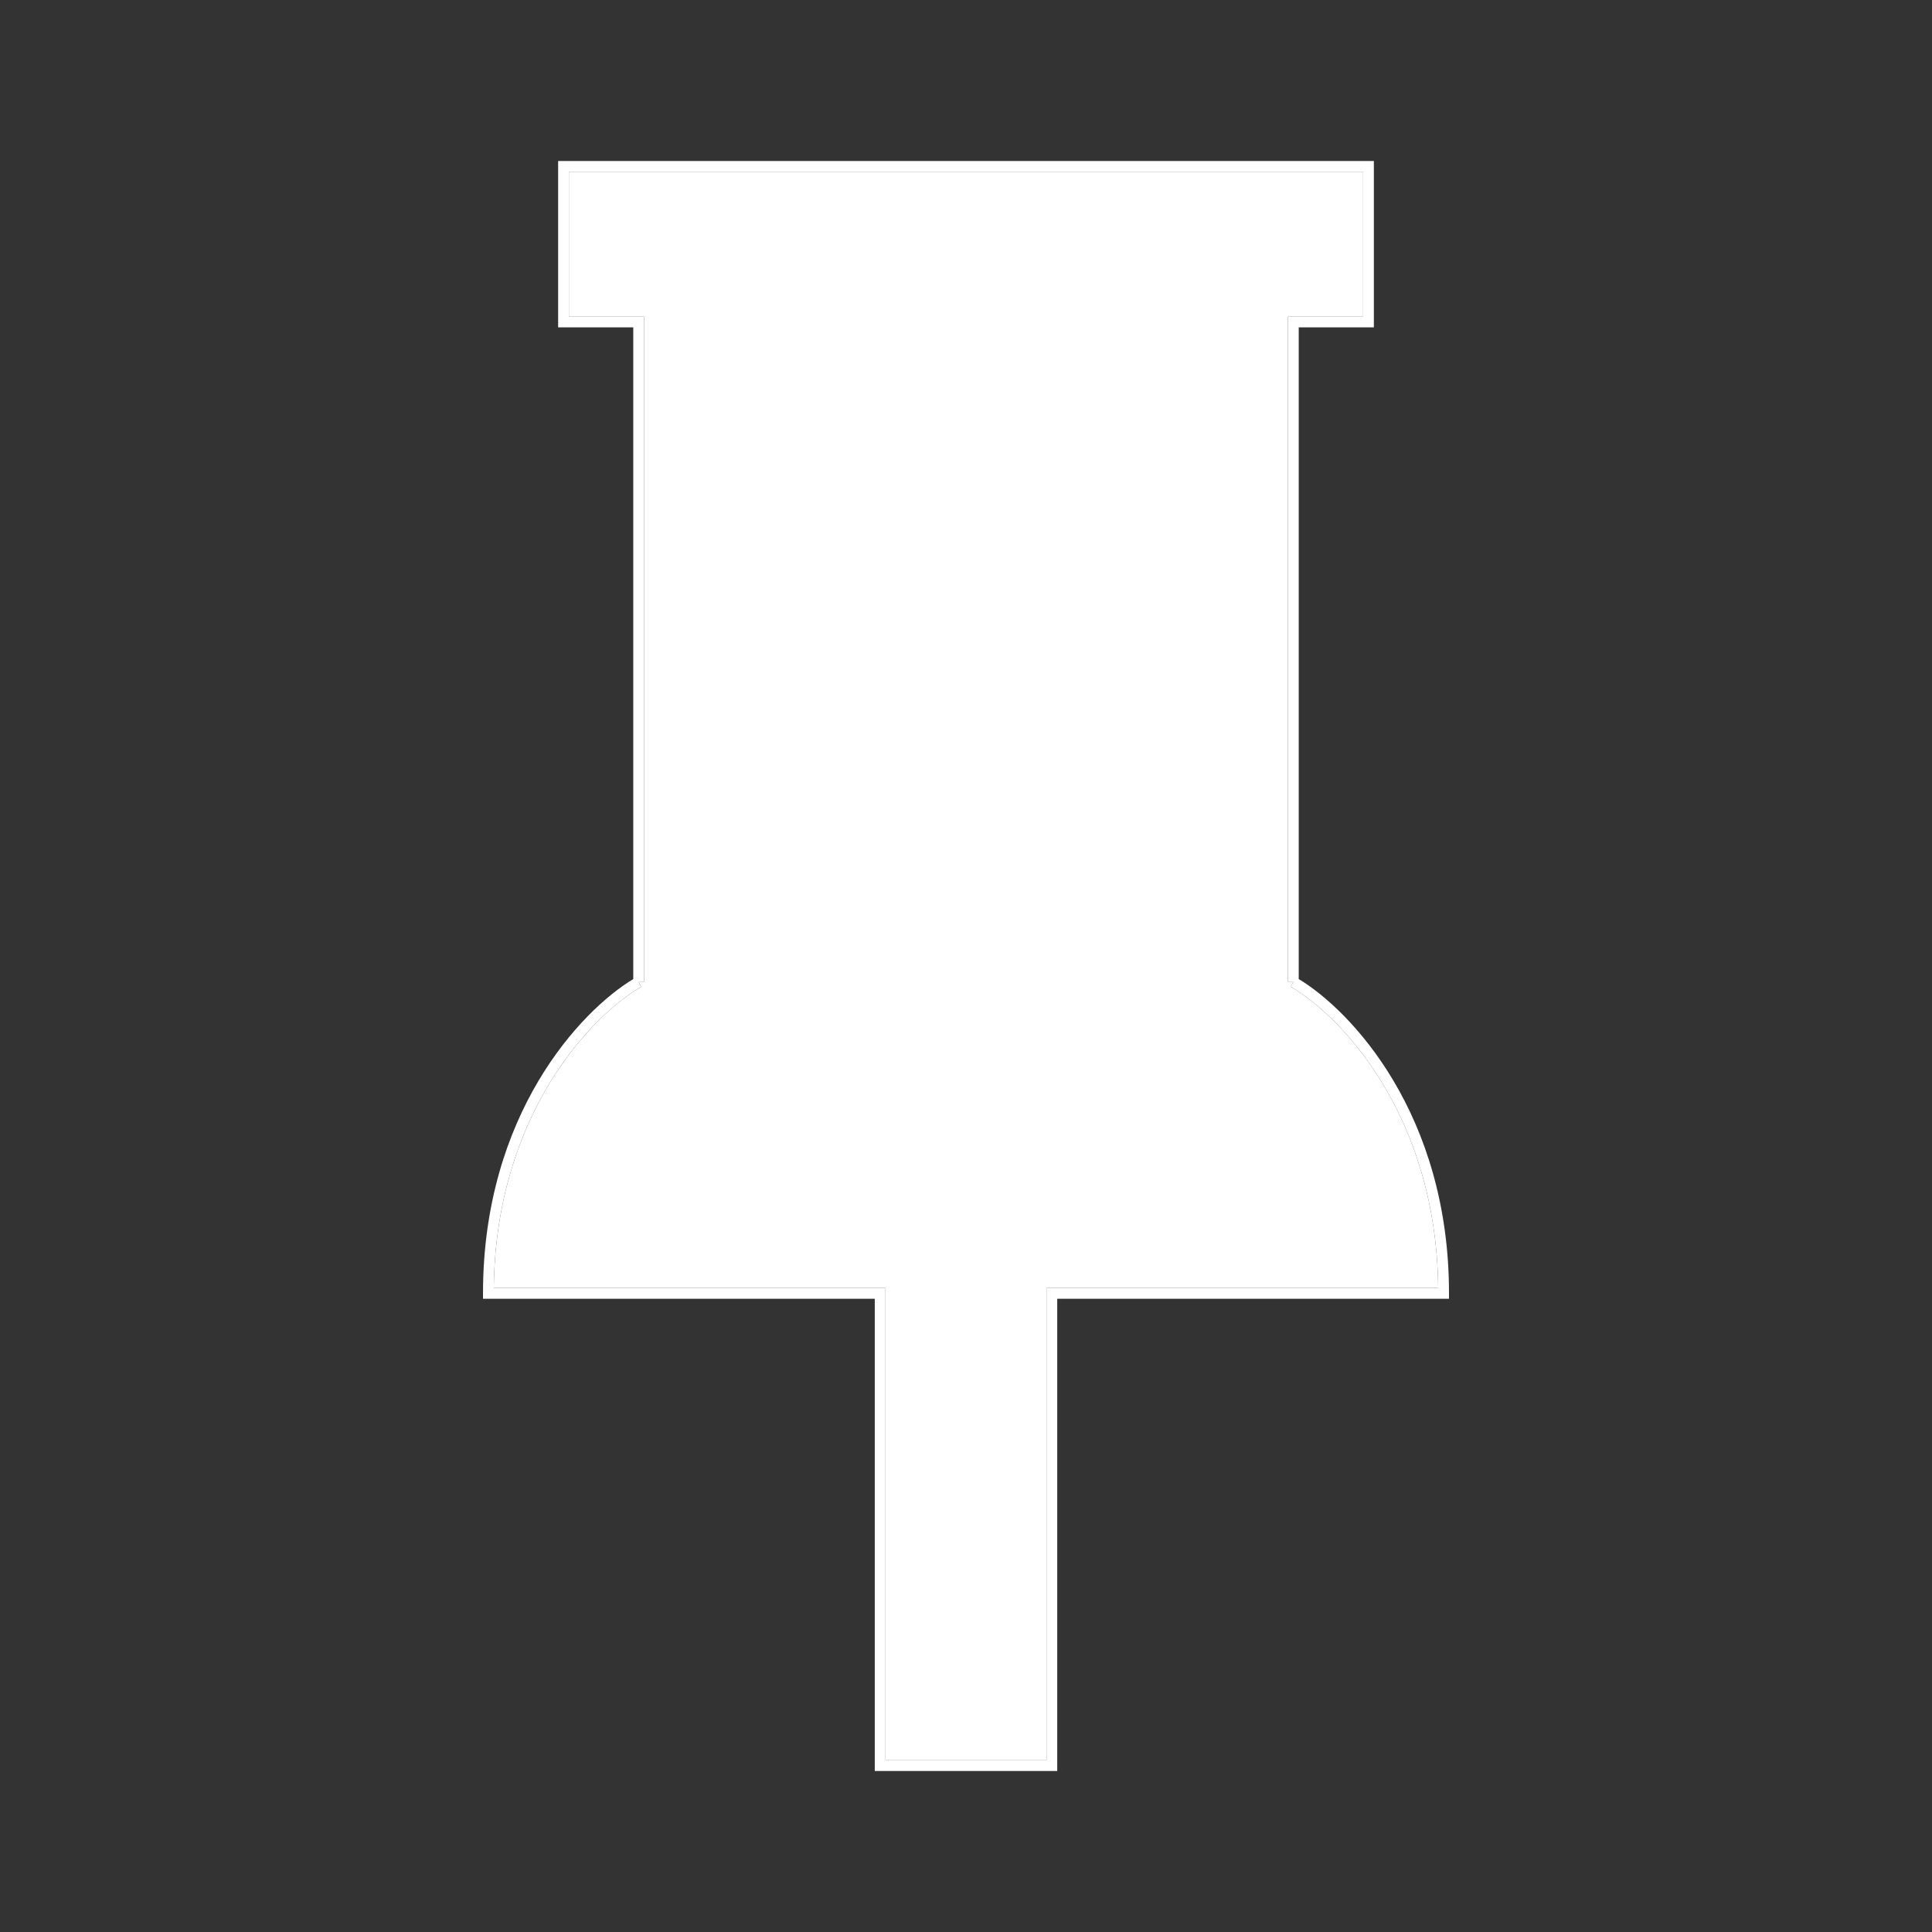 <svg width="180" height="180" viewBox="0 0 180 180" fill="none" xmlns="http://www.w3.org/2000/svg">
<rect x="0" y="0" width="180" height="180" fill="#333333" stroke="none"/>
<path d="M128 15V30.5H121V91.217C125.88 94.153 135 103.801 135 120.501V121.001H98.5V165.001H81.5V121.001H45V120.501C45 103.801 54.12 94.153 59 91.217V30.5H52V15H128ZM53 16V29.5H60V91.5H59.499L59.748 91.936C55.27 94.495 46.188 103.707 46.005 120.001H82.5V164.001H97.5V120.001H133.995C133.812 103.707 124.73 94.495 120.252 91.936L120.501 91.5H120V29.5H127V16H53Z" fill="white"/>
<path d="M53 16V29.5H60V91.5H59.499L59.748 91.936C55.27 94.495 46.188 103.707 46.005 120.001H82.5V164.001H97.5V120.001H133.995C133.812 103.707 124.73 94.495 120.252 91.936L120.501 91.5H120V29.5H127V16H53Z" fill="white"/>
</svg>
